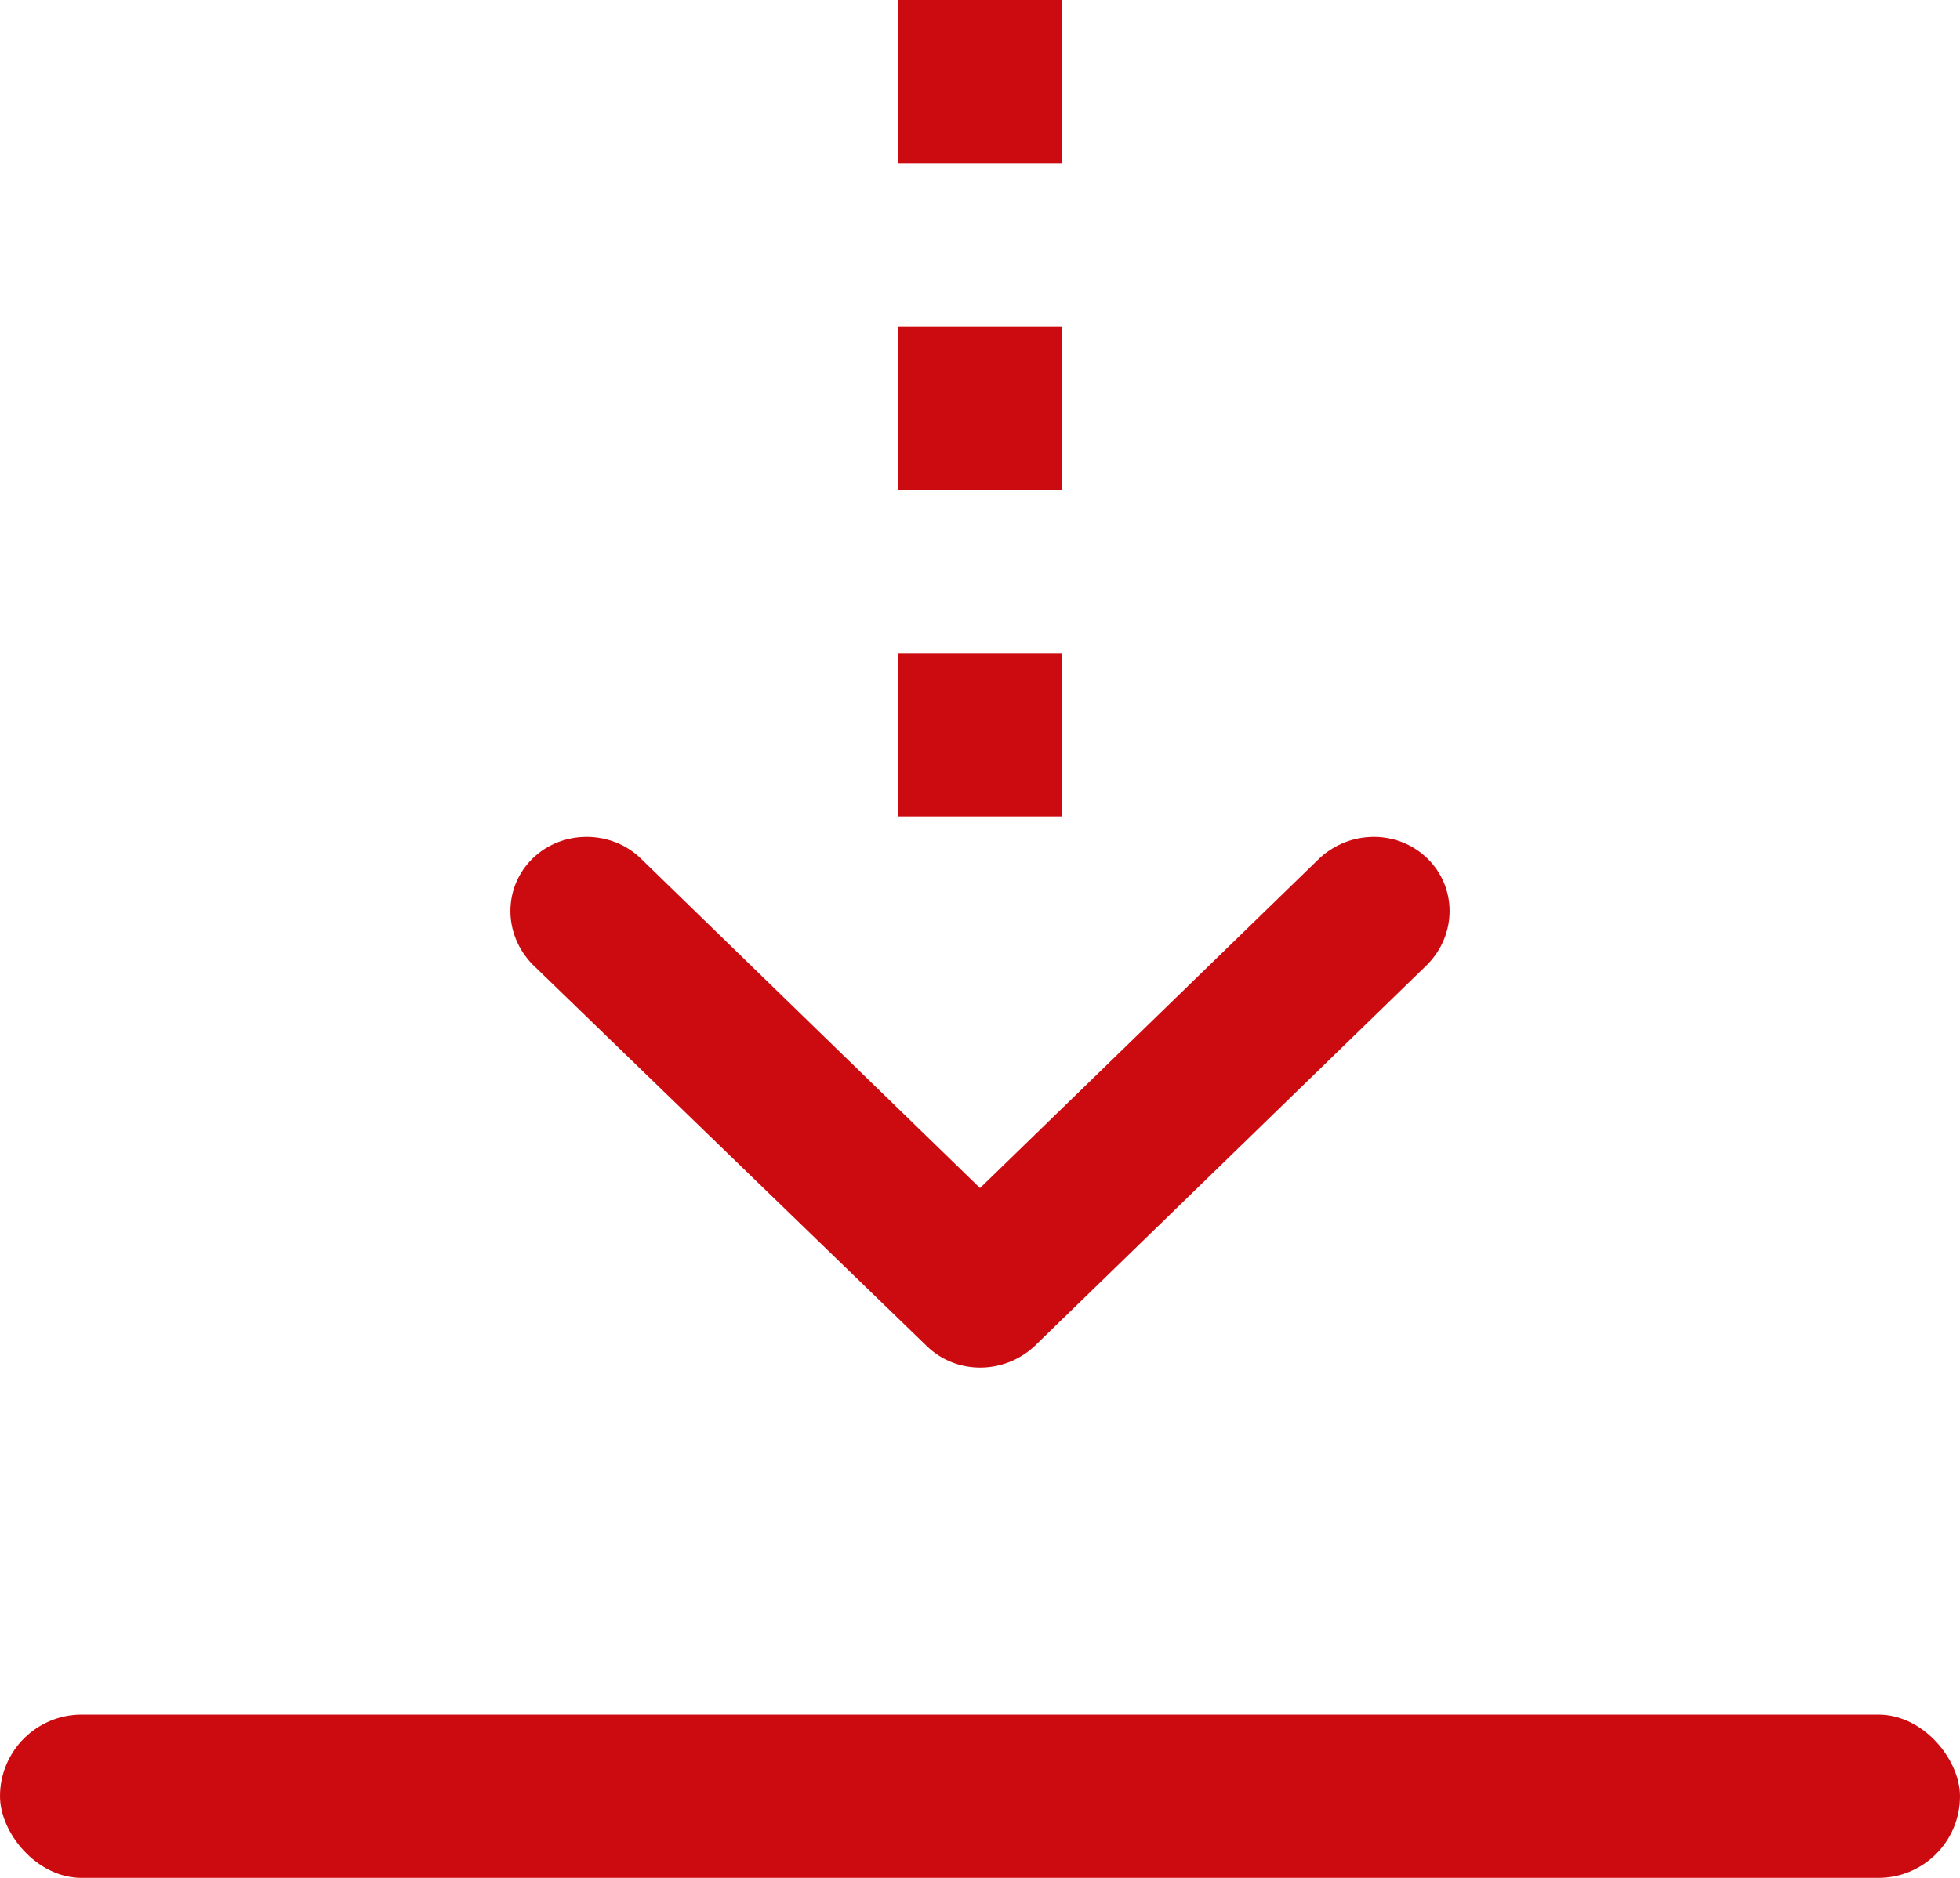 <svg xmlns="http://www.w3.org/2000/svg" width="24" height="23" viewBox="0 0 24 23">
    <g fill="none" fill-rule="evenodd">
        <g fill="#CC0B10">
            <g transform="translate(-1277 -561) translate(1277 561)">
                <g>
                    <path d="M3 4v2H1V4h2zm4 0v2H5V4h2zm4 0v2H9V4h2z" transform="translate(6) rotate(90 6 5)"/>
                    <path stroke="#CC0B10" stroke-width=".5" d="M6.494 16.308l4.808-4.672c.264-.272.264-.688 0-.944-.263-.256-.691-.256-.971 0L6 14.9l-4.33-4.208c-.264-.256-.709-.256-.972 0-.264.256-.264.672 0 .944l4.825 4.672c.263.256.691.256.971 0z" transform="translate(6)"/>
                </g>
                <rect width="24" height="2" y="21" rx="1"/>
            </g>
        </g>
    </g>
</svg>
